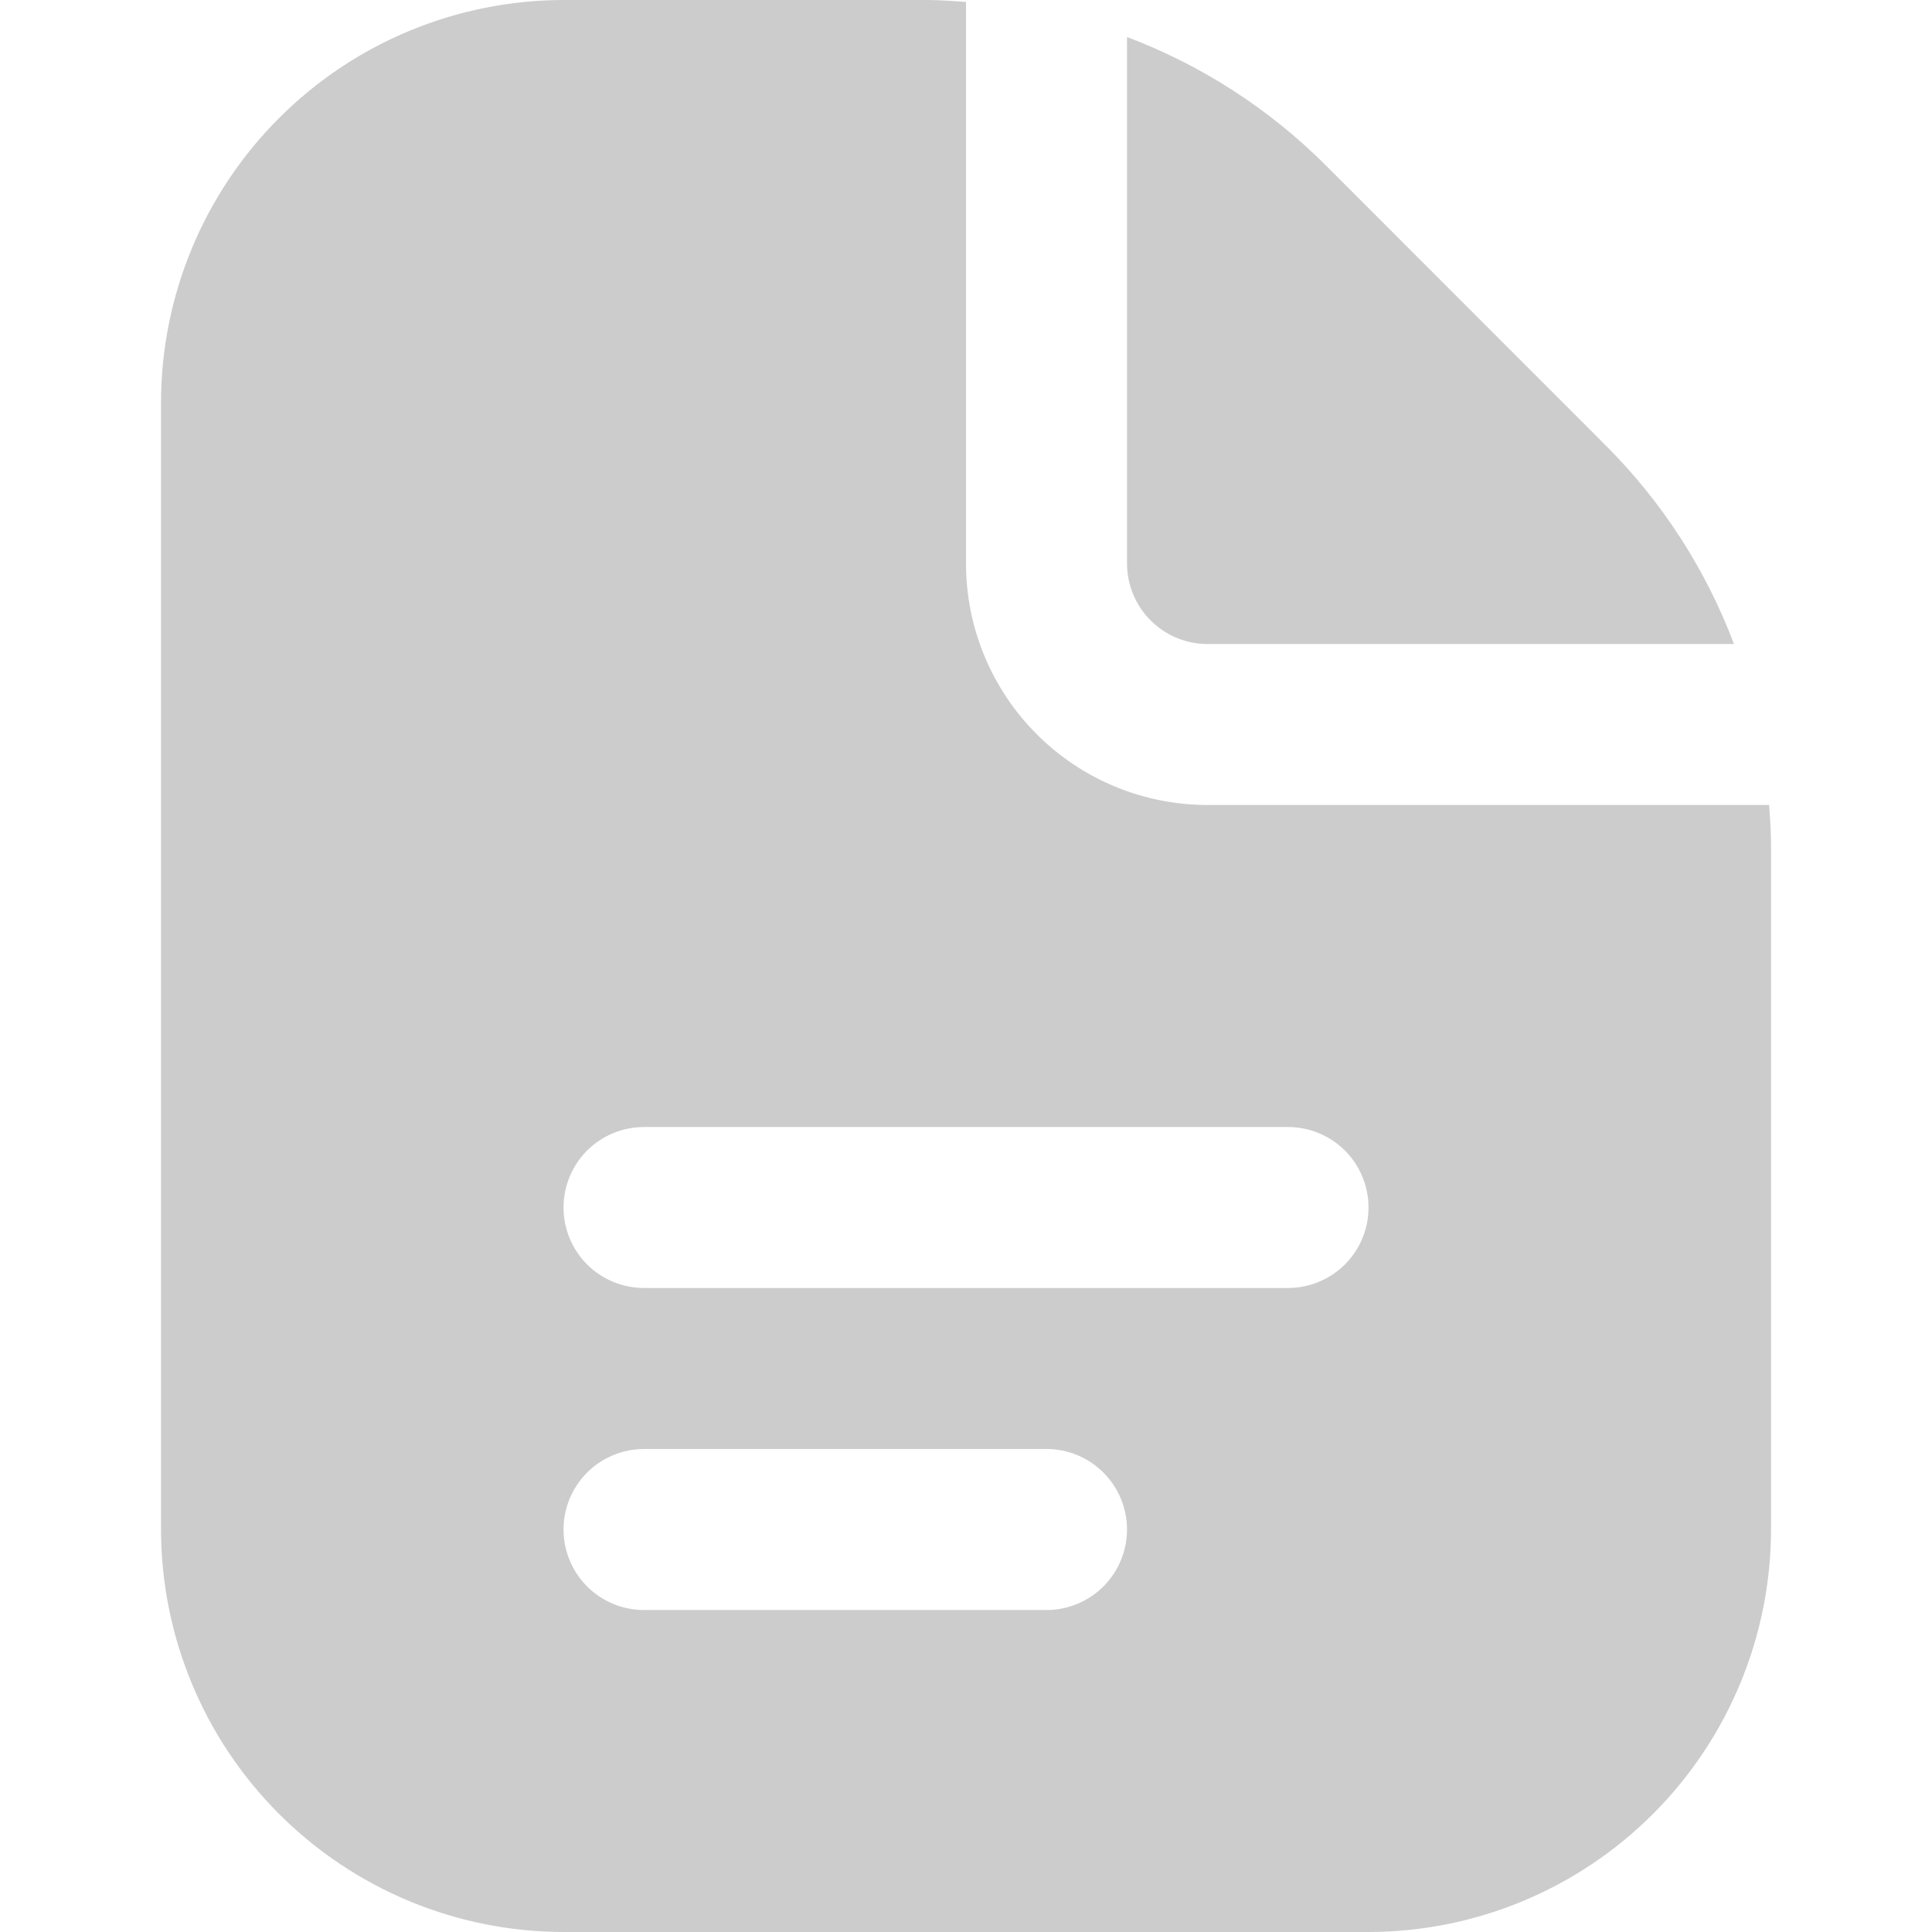<svg width="38" height="38" viewBox="0 0 38 38" fill="none" xmlns="http://www.w3.org/2000/svg">
<g clip-path="url(#clip0_2369_1650)">
<path d="M22.167 11.083V0.728C23.632 1.281 24.962 2.14 26.07 3.246L31.586 8.765C32.694 9.872 33.553 11.202 34.105 12.667H23.75C23.33 12.667 22.928 12.5 22.631 12.203C22.334 11.906 22.167 11.503 22.167 11.083ZM34.834 16.601V30.083C34.831 32.182 33.996 34.194 32.512 35.678C31.028 37.163 29.016 37.998 26.917 38H11.084C8.985 37.998 6.973 37.163 5.489 35.678C4.004 34.194 3.17 32.182 3.167 30.083V7.917C3.17 5.818 4.004 3.806 5.489 2.322C6.973 0.837 8.985 0.003 11.084 0L18.232 0C18.491 0 18.745 0.021 19 0.038V11.083C19 12.343 19.501 13.551 20.392 14.442C21.282 15.333 22.491 15.833 23.75 15.833H34.796C34.813 16.088 34.834 16.343 34.834 16.601ZM22.167 30.083C22.167 29.663 22 29.261 21.703 28.964C21.406 28.667 21.004 28.5 20.584 28.5H12.667C12.247 28.5 11.844 28.667 11.547 28.964C11.251 29.261 11.084 29.663 11.084 30.083C11.084 30.503 11.251 30.906 11.547 31.203C11.844 31.5 12.247 31.667 12.667 31.667H20.584C21.004 31.667 21.406 31.5 21.703 31.203C22 30.906 22.167 30.503 22.167 30.083ZM26.917 23.75C26.917 23.33 26.75 22.927 26.453 22.63C26.156 22.334 25.754 22.167 25.334 22.167H12.667C12.247 22.167 11.844 22.334 11.547 22.63C11.251 22.927 11.084 23.33 11.084 23.75C11.084 24.17 11.251 24.573 11.547 24.87C11.844 25.166 12.247 25.333 12.667 25.333H25.334C25.754 25.333 26.156 25.166 26.453 24.87C26.75 24.573 26.917 24.17 26.917 23.75Z" fill="#CCCCCC"/>
</g>
<defs>
<clipPath id="clip0_2369_1650">
<rect width="38" height="38" fill="white"/>
</clipPath>
</defs>
</svg>
